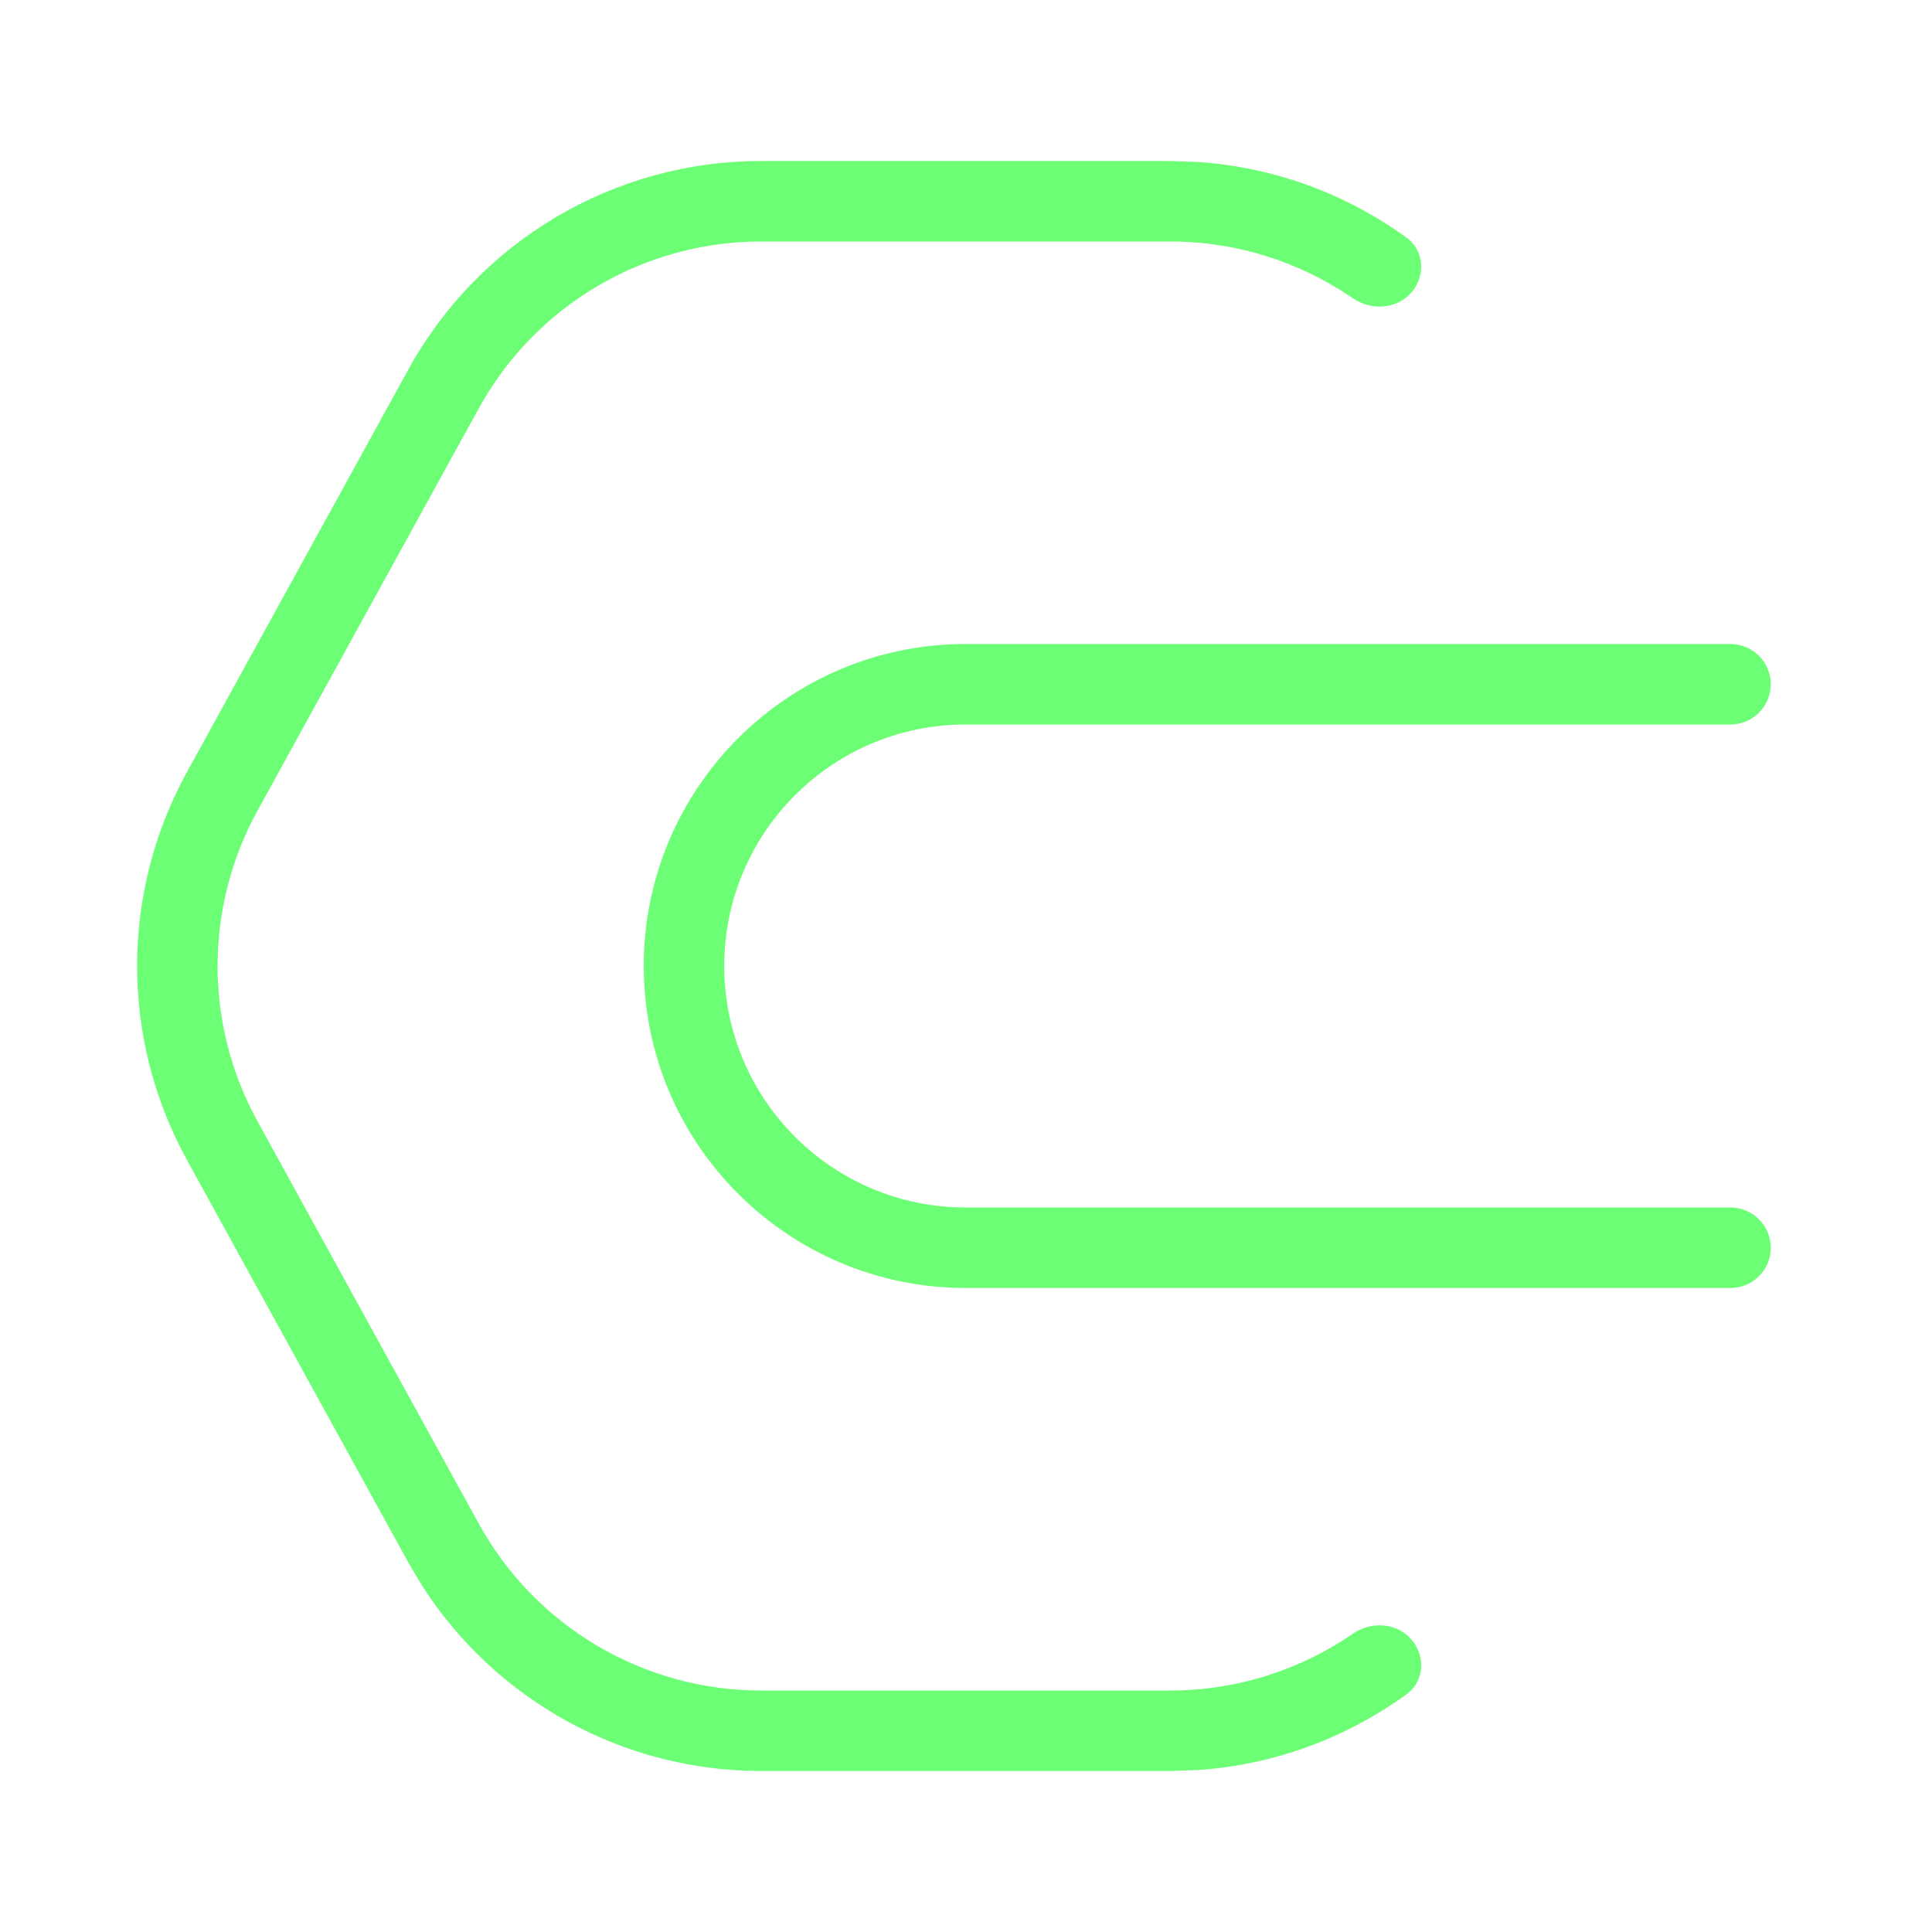 <svg width="24" height="24" viewBox="0 0 24 24" fill="none" xmlns="http://www.w3.org/2000/svg">
<path d="M14.881 2.012C15.827 2.076 16.722 2.408 17.471 2.951C17.705 3.12 17.713 3.455 17.509 3.659C17.321 3.847 17.023 3.853 16.804 3.704C16.149 3.254 15.364 3 14.541 3H9.453C7.995 3 6.651 3.794 5.948 5.072L3.198 10.072C2.538 11.273 2.538 12.727 3.198 13.928L5.948 18.928C6.651 20.206 7.995 21 9.453 21H14.541C15.364 21 16.149 20.746 16.804 20.296C17.023 20.146 17.321 20.152 17.509 20.34C17.713 20.544 17.705 20.879 17.471 21.048C16.722 21.591 15.828 21.924 14.881 21.988L14.541 22H9.453C7.744 22 6.161 21.127 5.246 19.702L5.072 19.409L2.322 14.409C1.497 12.909 1.497 11.091 2.322 9.591L5.072 4.591C5.951 2.993 7.63 2 9.453 2H14.541L14.881 2.012ZM21.997 8.5C21.997 8.776 21.773 9 21.497 9H11.997C10.34 9 8.997 10.343 8.997 12C8.997 13.657 10.34 15 11.997 15H21.497C21.773 15 21.997 15.224 21.997 15.5C21.997 15.776 21.773 16 21.497 16H11.997C9.788 16 7.997 14.209 7.997 12C7.997 9.791 9.788 8 11.997 8H21.497C21.773 8 21.997 8.224 21.997 8.5Z" fill="#6CFF75"/>
</svg>
